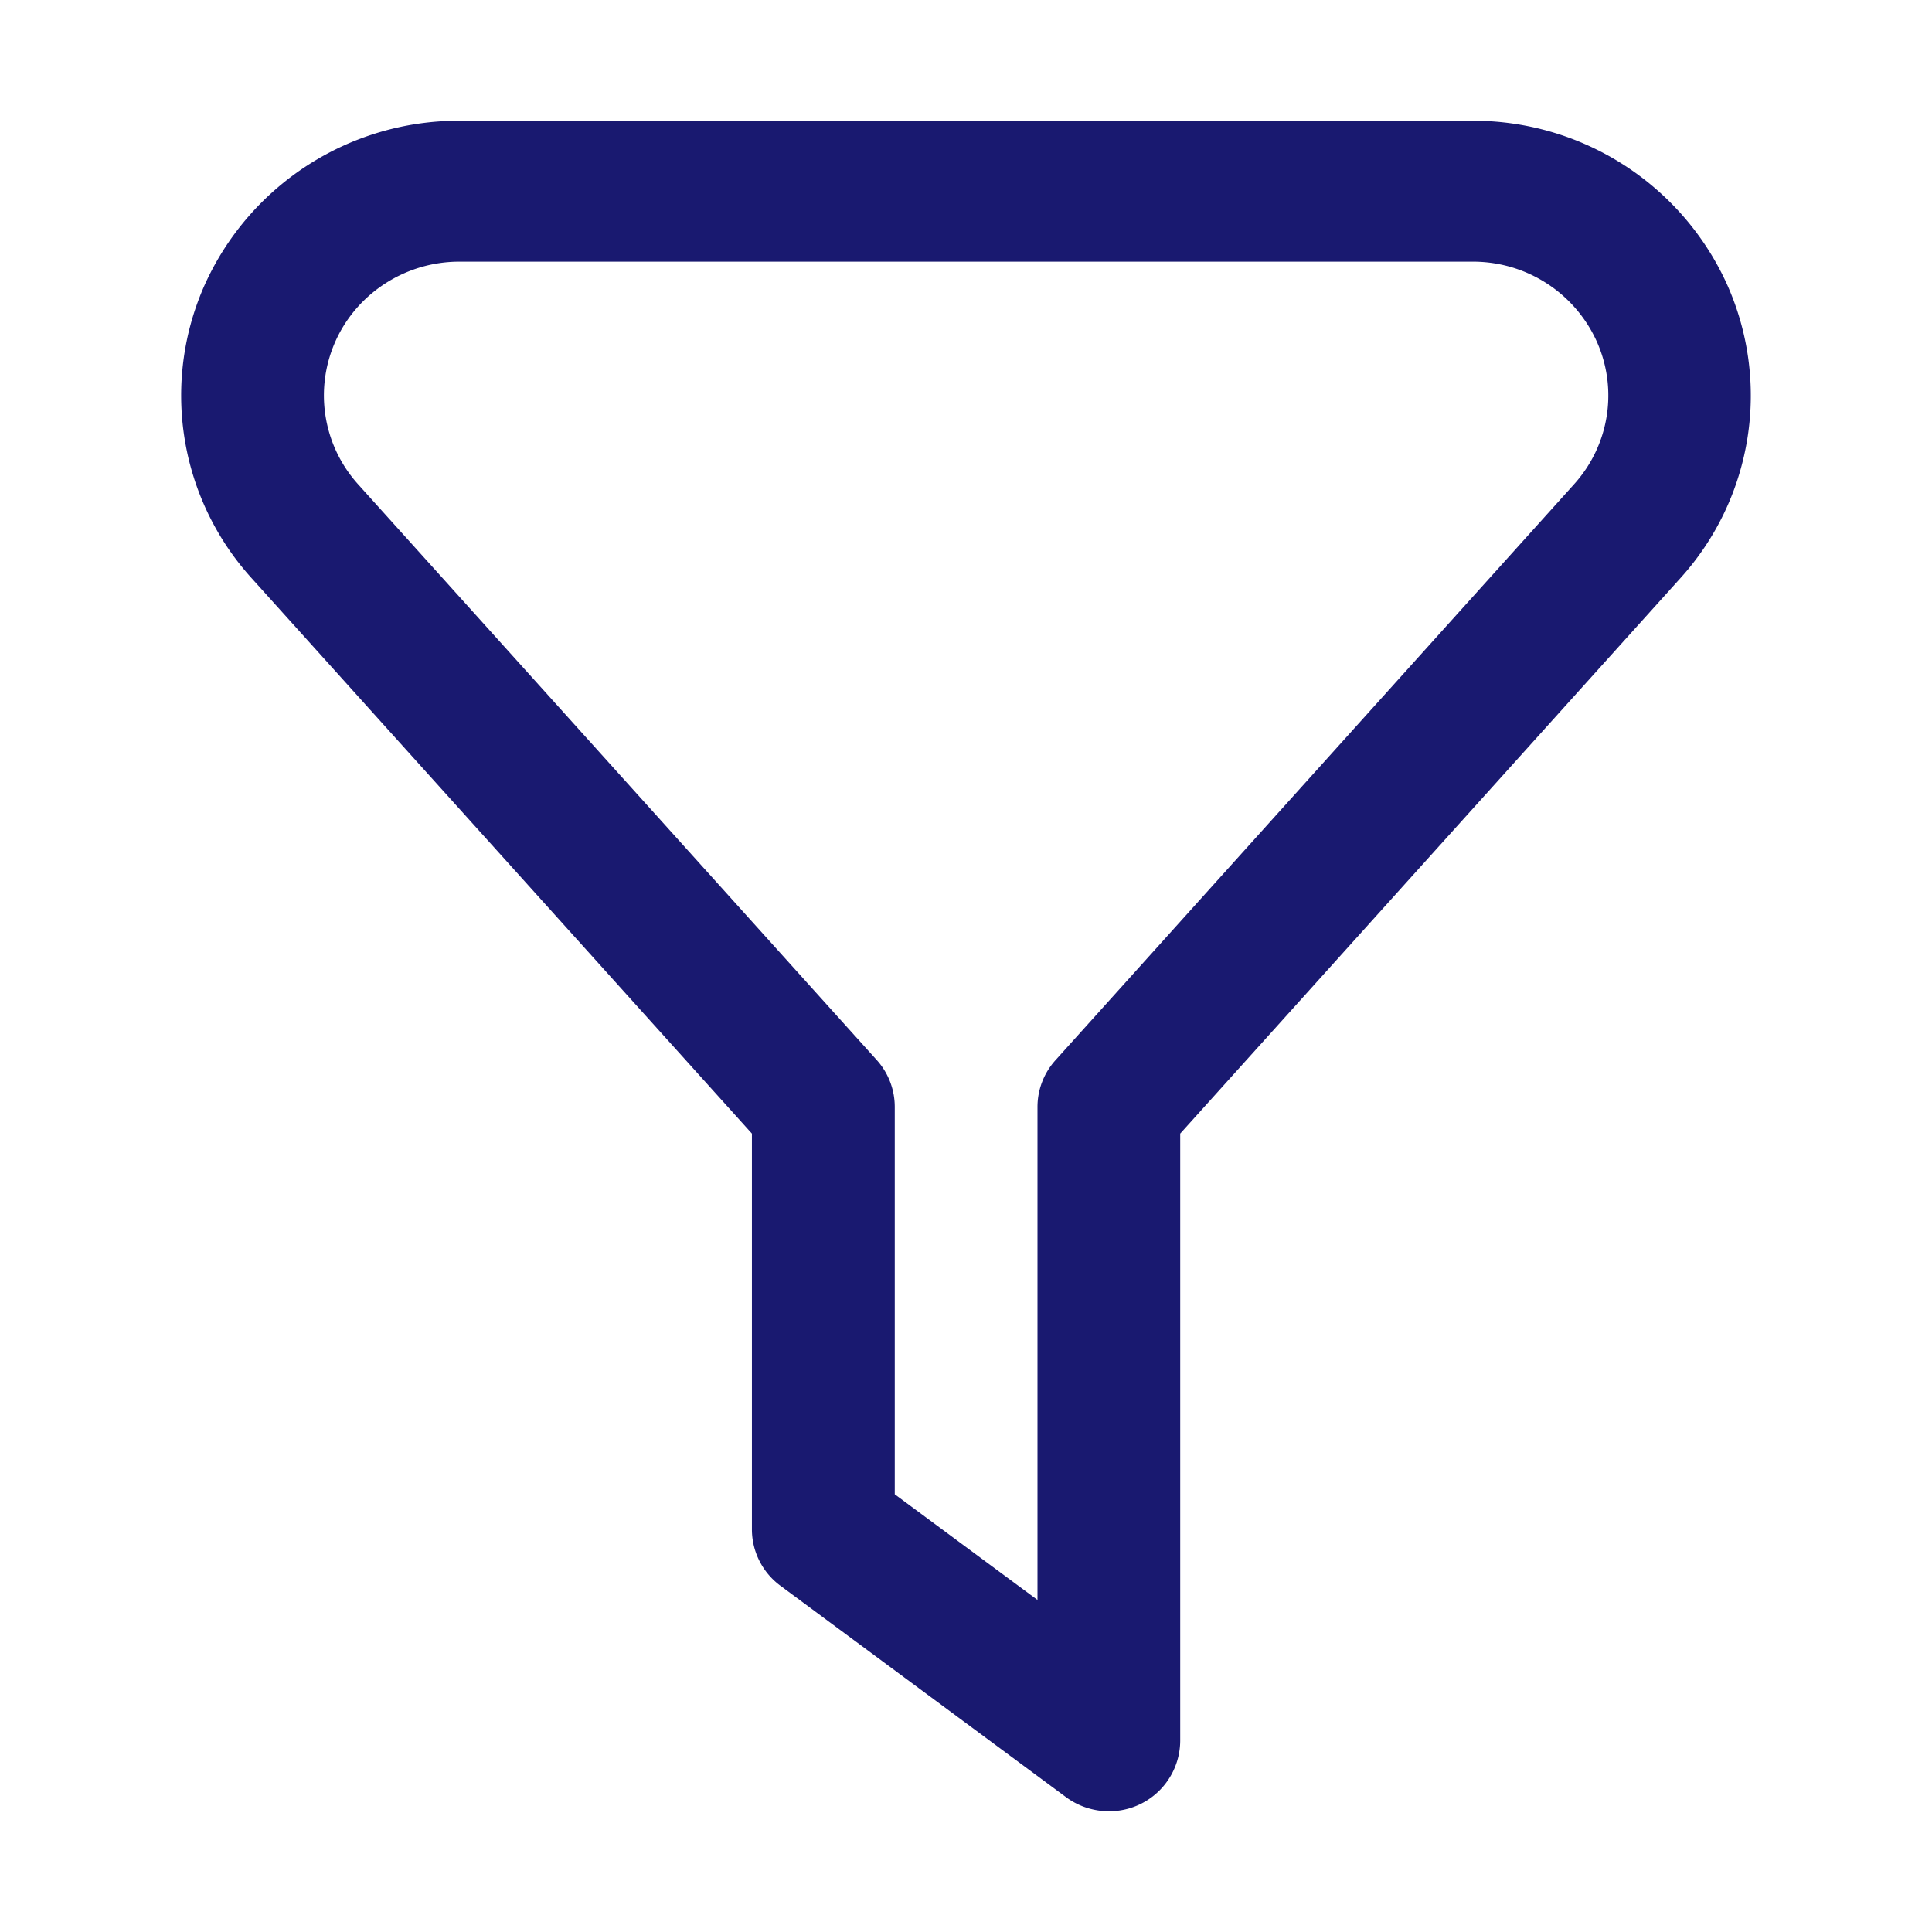 <svg width="16" height="16" viewBox="0 0 16 16" xmlns="http://www.w3.org/2000/svg">
    <path d="M9.183 15a.596.596 0 0 1-.355-.117l-2.364-1.75a.58.58 0 0 1-.237-.466V9.388L2.08 4.784a2.252 2.252 0 0 1-.377-2.442A2.307 2.307 0 0 1 3.803 1h8.394a2.307 2.307 0 0 1 2.1 1.343 2.252 2.252 0 0 1-.378 2.442L9.774 9.388v5.029a.587.587 0 0 1-.591.583zM7.41 12.375l1.182.875V9.167c0-.143.053-.281.15-.388l4.295-4.77c.293-.326.365-.791.183-1.189a1.124 1.124 0 0 0-1.023-.653H3.804c-.441 0-.842.256-1.023.653-.18.397-.11.862.183 1.189l4.297 4.77a.579.579 0 0 1 .149.388v3.208z" fill="#191970" fill-rule="nonzero"/>
</svg>
